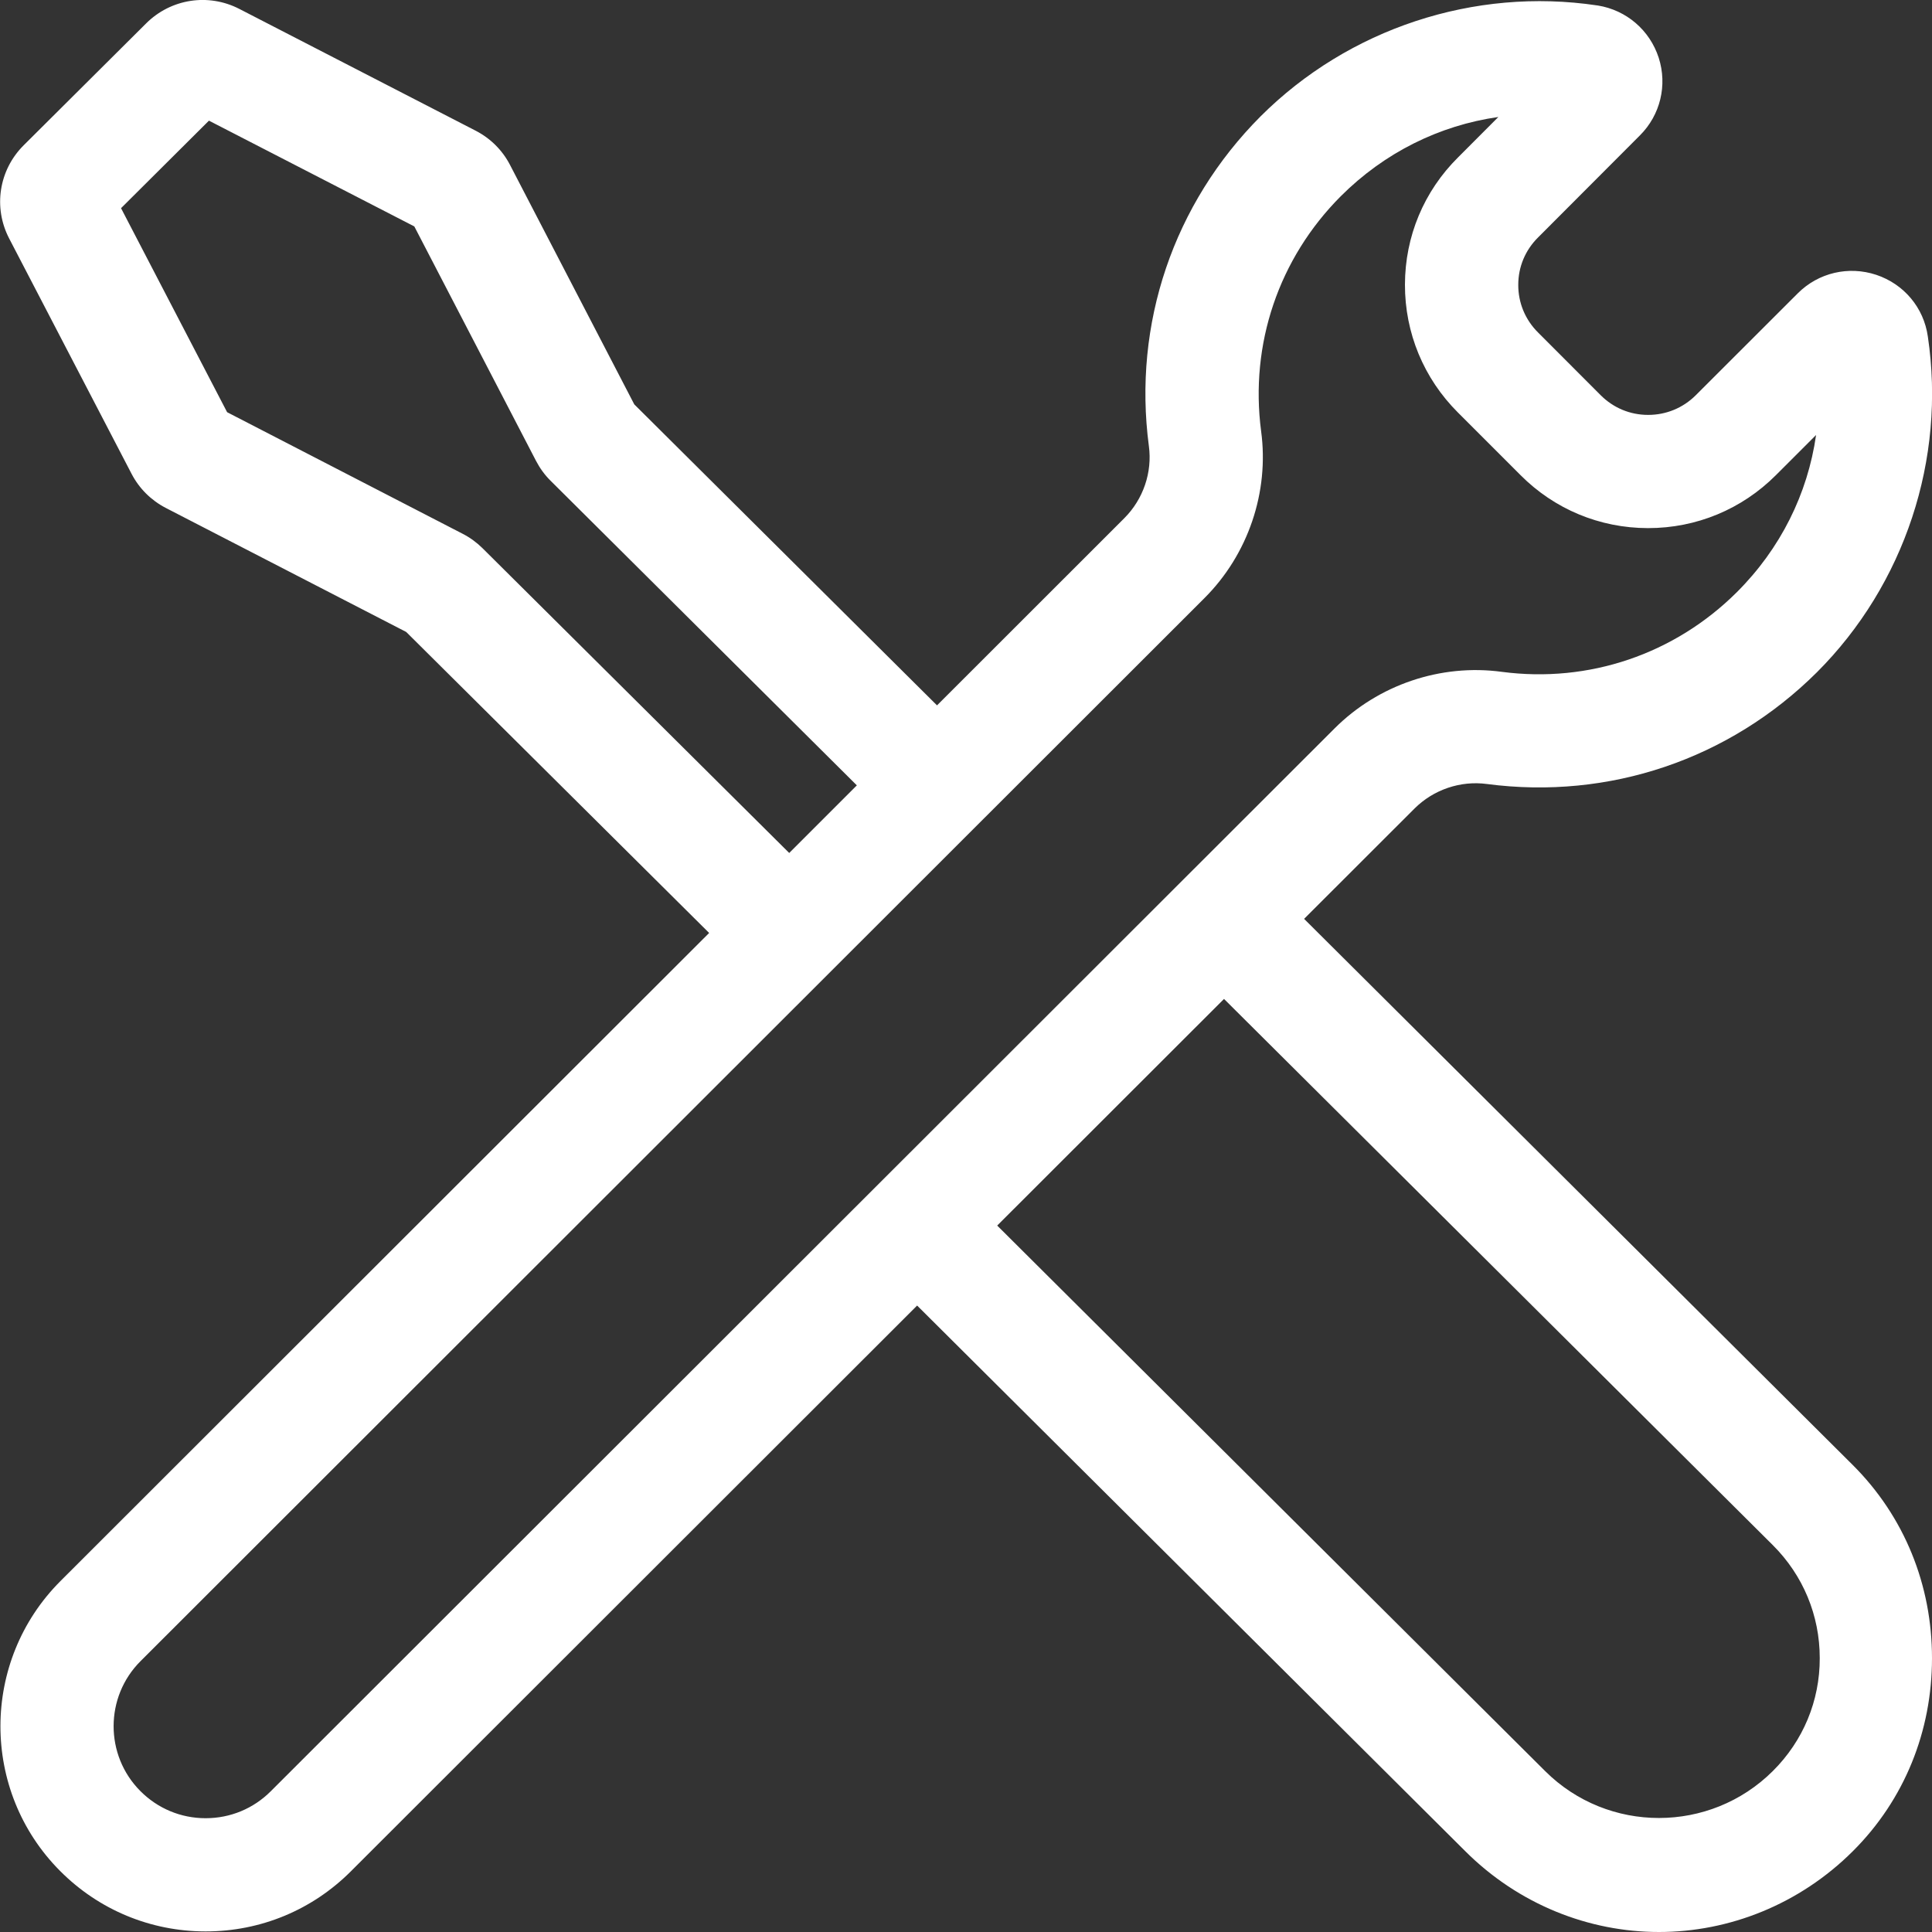 <?xml version="1.0" encoding="UTF-8"?> <svg xmlns="http://www.w3.org/2000/svg" width="20" height="20" viewBox="0 0 20 20" fill="none"><rect x="0" y="0" width="20" height="20" fill="#333333" stroke="none"/><g clip-path="url(#clip0_2641_60975)"><path d="M19.179 15.165L13.5 9.512L14.644 8.369C14.84 8.174 15.119 8.079 15.393 8.116C16.657 8.282 17.902 7.861 18.808 6.96C19.717 6.052 20.146 4.751 19.957 3.484C19.915 3.185 19.71 2.941 19.423 2.845C19.136 2.75 18.824 2.823 18.611 3.036L17.555 4.091C17.423 4.223 17.248 4.295 17.062 4.295C17.061 4.295 17.061 4.295 17.061 4.295C16.875 4.295 16.702 4.223 16.57 4.091L15.922 3.442C15.789 3.31 15.716 3.134 15.717 2.948C15.717 2.763 15.789 2.59 15.922 2.458L16.977 1.401C17.188 1.19 17.262 0.882 17.171 0.598C17.078 0.312 16.837 0.105 16.541 0.057L16.533 0.056C15.261 -0.134 13.959 0.296 13.049 1.205C12.148 2.109 11.726 3.352 11.893 4.617C11.93 4.889 11.835 5.168 11.639 5.364L9.7 7.302L6.566 4.186L5.279 1.706C5.2 1.554 5.077 1.432 4.924 1.353L2.477 0.092C2.156 -0.073 1.769 -0.013 1.513 0.242L0.245 1.504C-0.012 1.76 -0.072 2.148 0.095 2.469L1.362 4.905C1.441 5.057 1.564 5.179 1.716 5.258L4.205 6.542L7.341 9.658L0.626 16.367C-0.201 17.194 -0.203 18.54 0.622 19.368C1.023 19.771 1.558 19.993 2.126 19.994H2.129C2.697 19.994 3.231 19.773 3.632 19.372L9.494 13.515L15.169 19.164C15.721 19.715 16.448 20 17.174 20C17.9 20 18.627 19.715 19.18 19.164C19.716 18.63 20 17.92 20 17.165C20 16.409 19.715 15.699 19.179 15.165ZM4.994 5.674C4.934 5.615 4.866 5.565 4.79 5.526L2.351 4.267L1.253 2.155L2.163 1.249L4.289 2.344L5.55 4.773C5.59 4.849 5.64 4.918 5.701 4.978L8.87 8.13L8.17 8.83L4.994 5.674ZM2.803 18.543C2.623 18.723 2.384 18.822 2.129 18.822C2.129 18.822 2.128 18.822 2.128 18.822C1.873 18.822 1.633 18.722 1.453 18.541C1.083 18.17 1.084 17.566 1.455 17.196L12.468 6.192C12.921 5.74 13.14 5.093 13.055 4.463C12.937 3.562 13.237 2.676 13.879 2.032C14.331 1.58 14.9 1.298 15.511 1.211L15.094 1.629C14.74 1.98 14.545 2.447 14.544 2.946C14.543 3.446 14.738 3.917 15.093 4.271L15.74 4.918C16.091 5.271 16.56 5.466 17.058 5.467H17.062C17.561 5.467 18.031 5.272 18.384 4.919L18.8 4.503C18.713 5.113 18.431 5.68 17.98 6.13C17.334 6.773 16.447 7.073 15.548 6.955C14.916 6.869 14.268 7.088 13.815 7.541L2.803 18.543ZM18.352 18.334C17.702 18.981 16.646 18.982 15.996 18.335L10.323 12.687L12.671 10.341L18.352 15.995C18.666 16.308 18.838 16.723 18.838 17.165C18.839 17.607 18.666 18.022 18.352 18.334Z" fill="#ffffff"></path></g><defs><clipPath id="clip0_2641_60975"><rect width="20" height="20" fill="white"></rect></clipPath></defs></svg> 